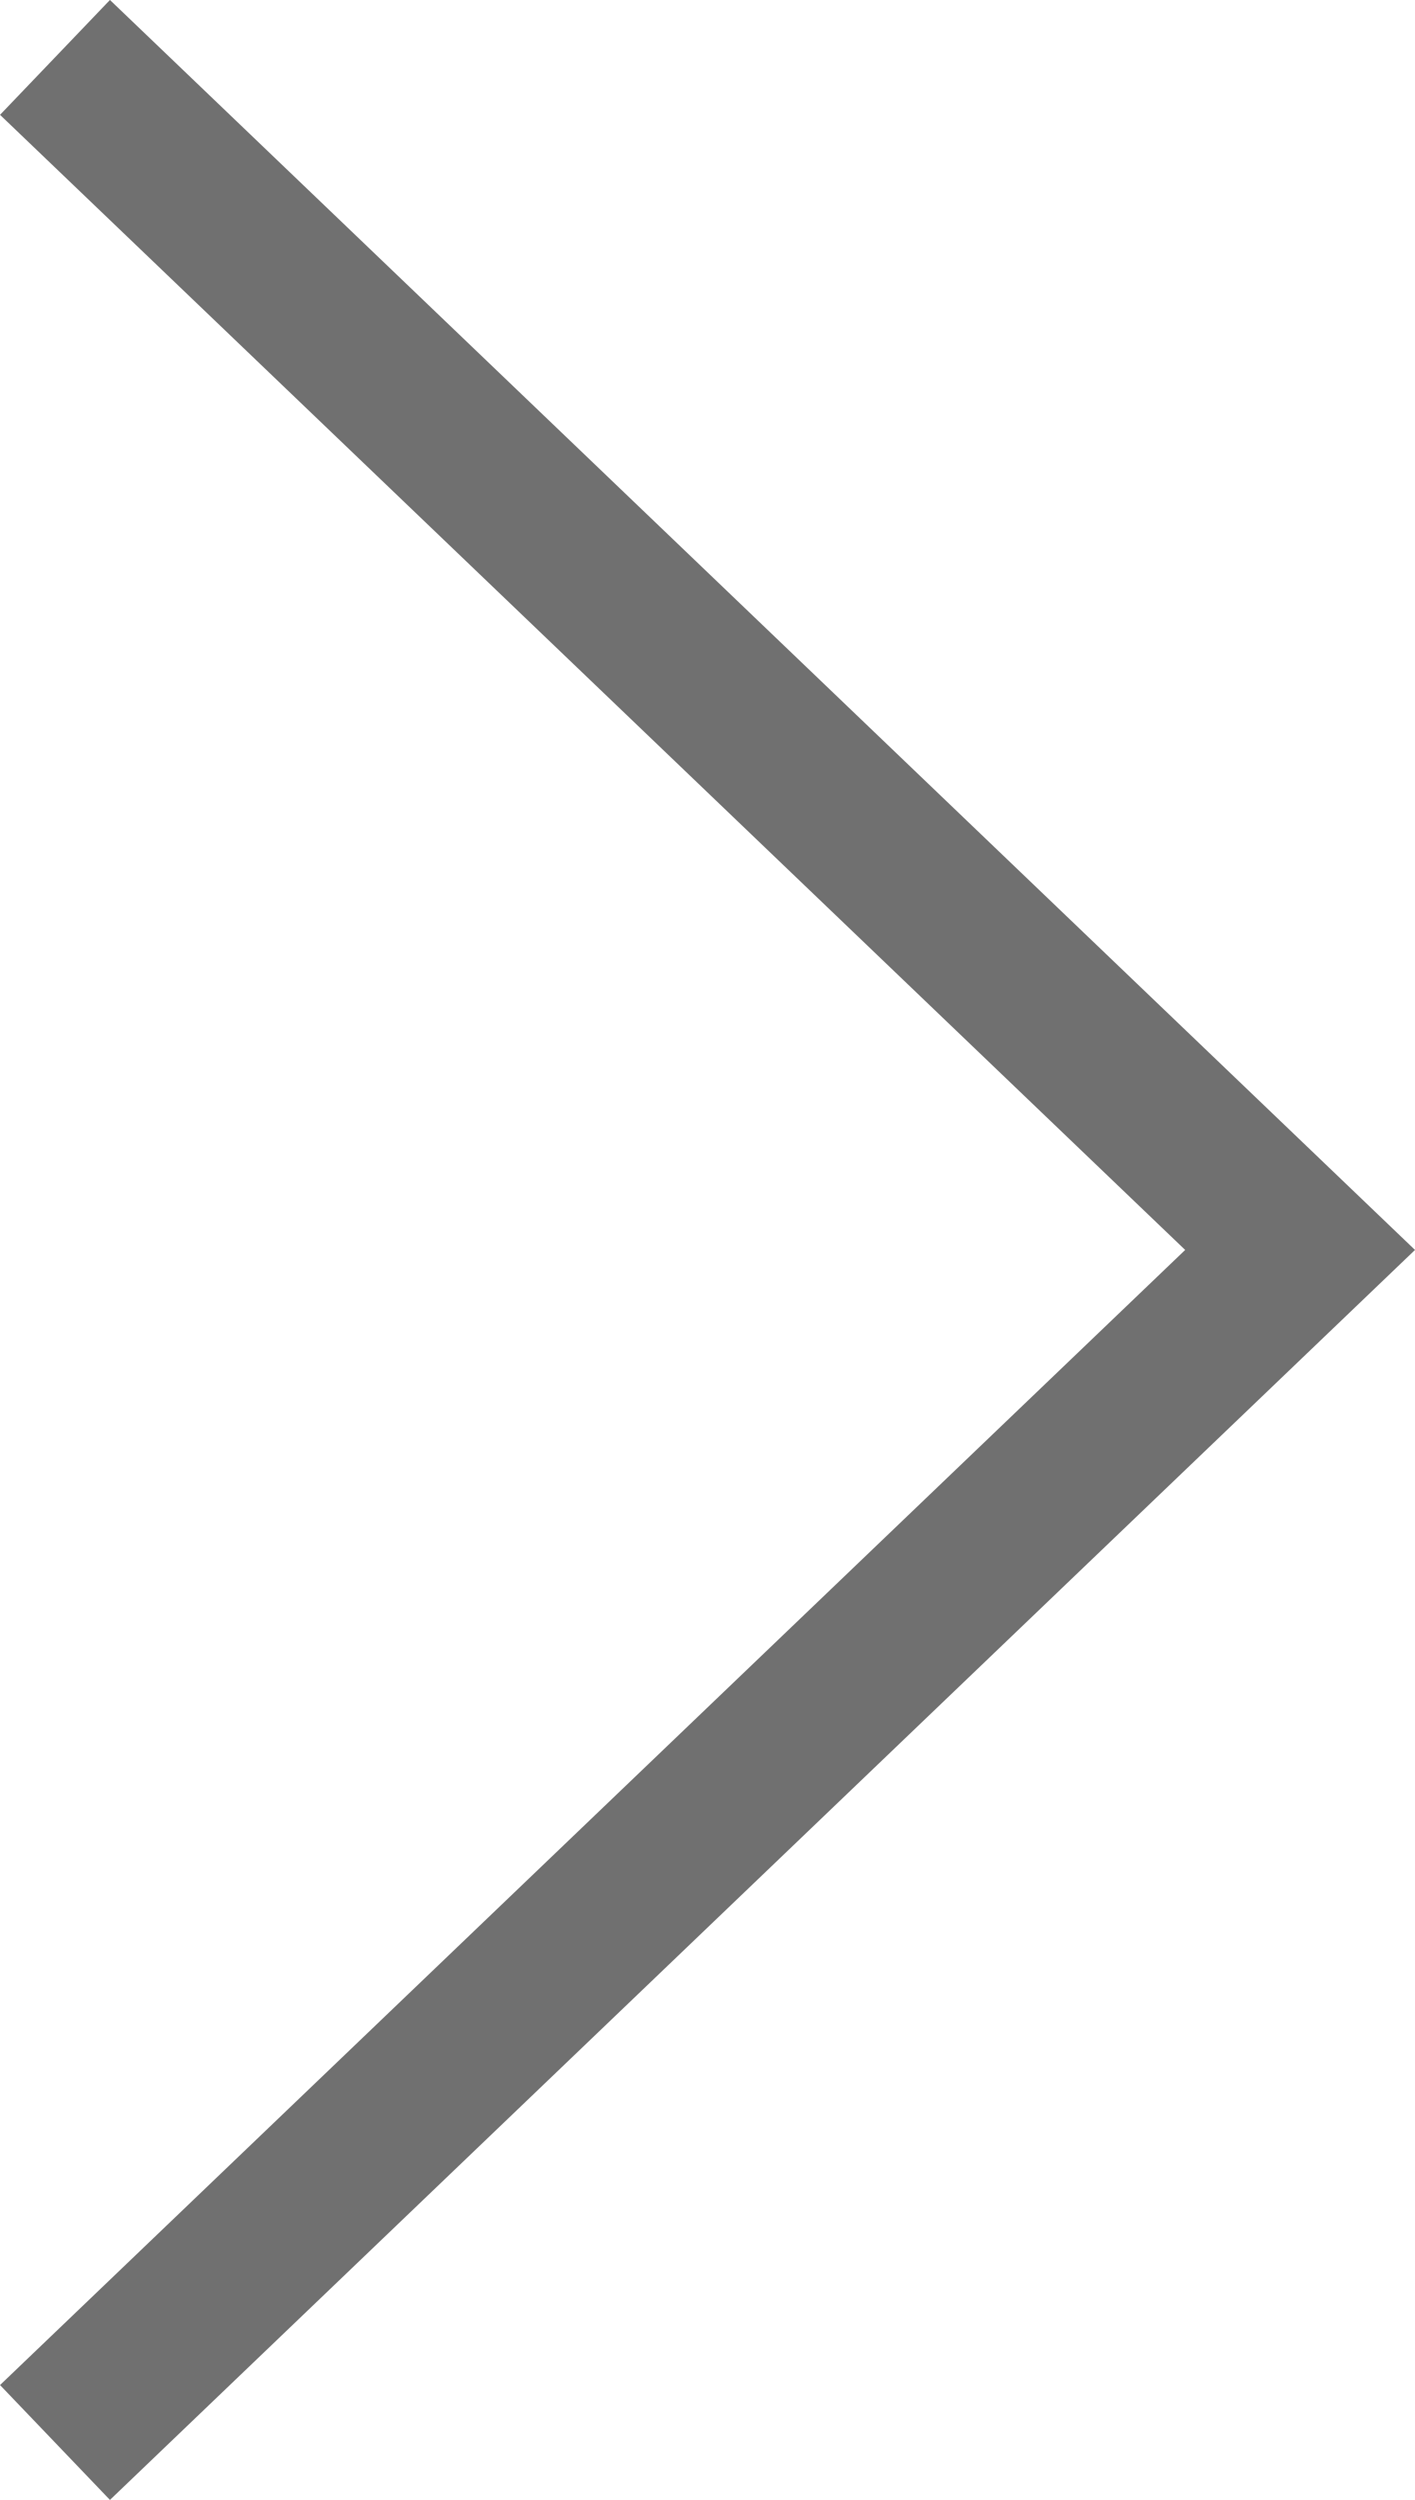 <svg xmlns="http://www.w3.org/2000/svg" width="8.903" height="15.722" viewBox="0 0 8.903 15.722">
  <defs>
    <style>
      .cls-1 {
        fill: none;
        stroke: #707070;
      }
    </style>
  </defs>
  <g transform="translate(8.18 15.361) rotate(180)">
    <path class="cls-1" d="M2830.266,4022.505l-7.834,7.5,7.834,7.5" transform="translate(-2822.432 -4022.505)"/>
  </g>
</svg>
